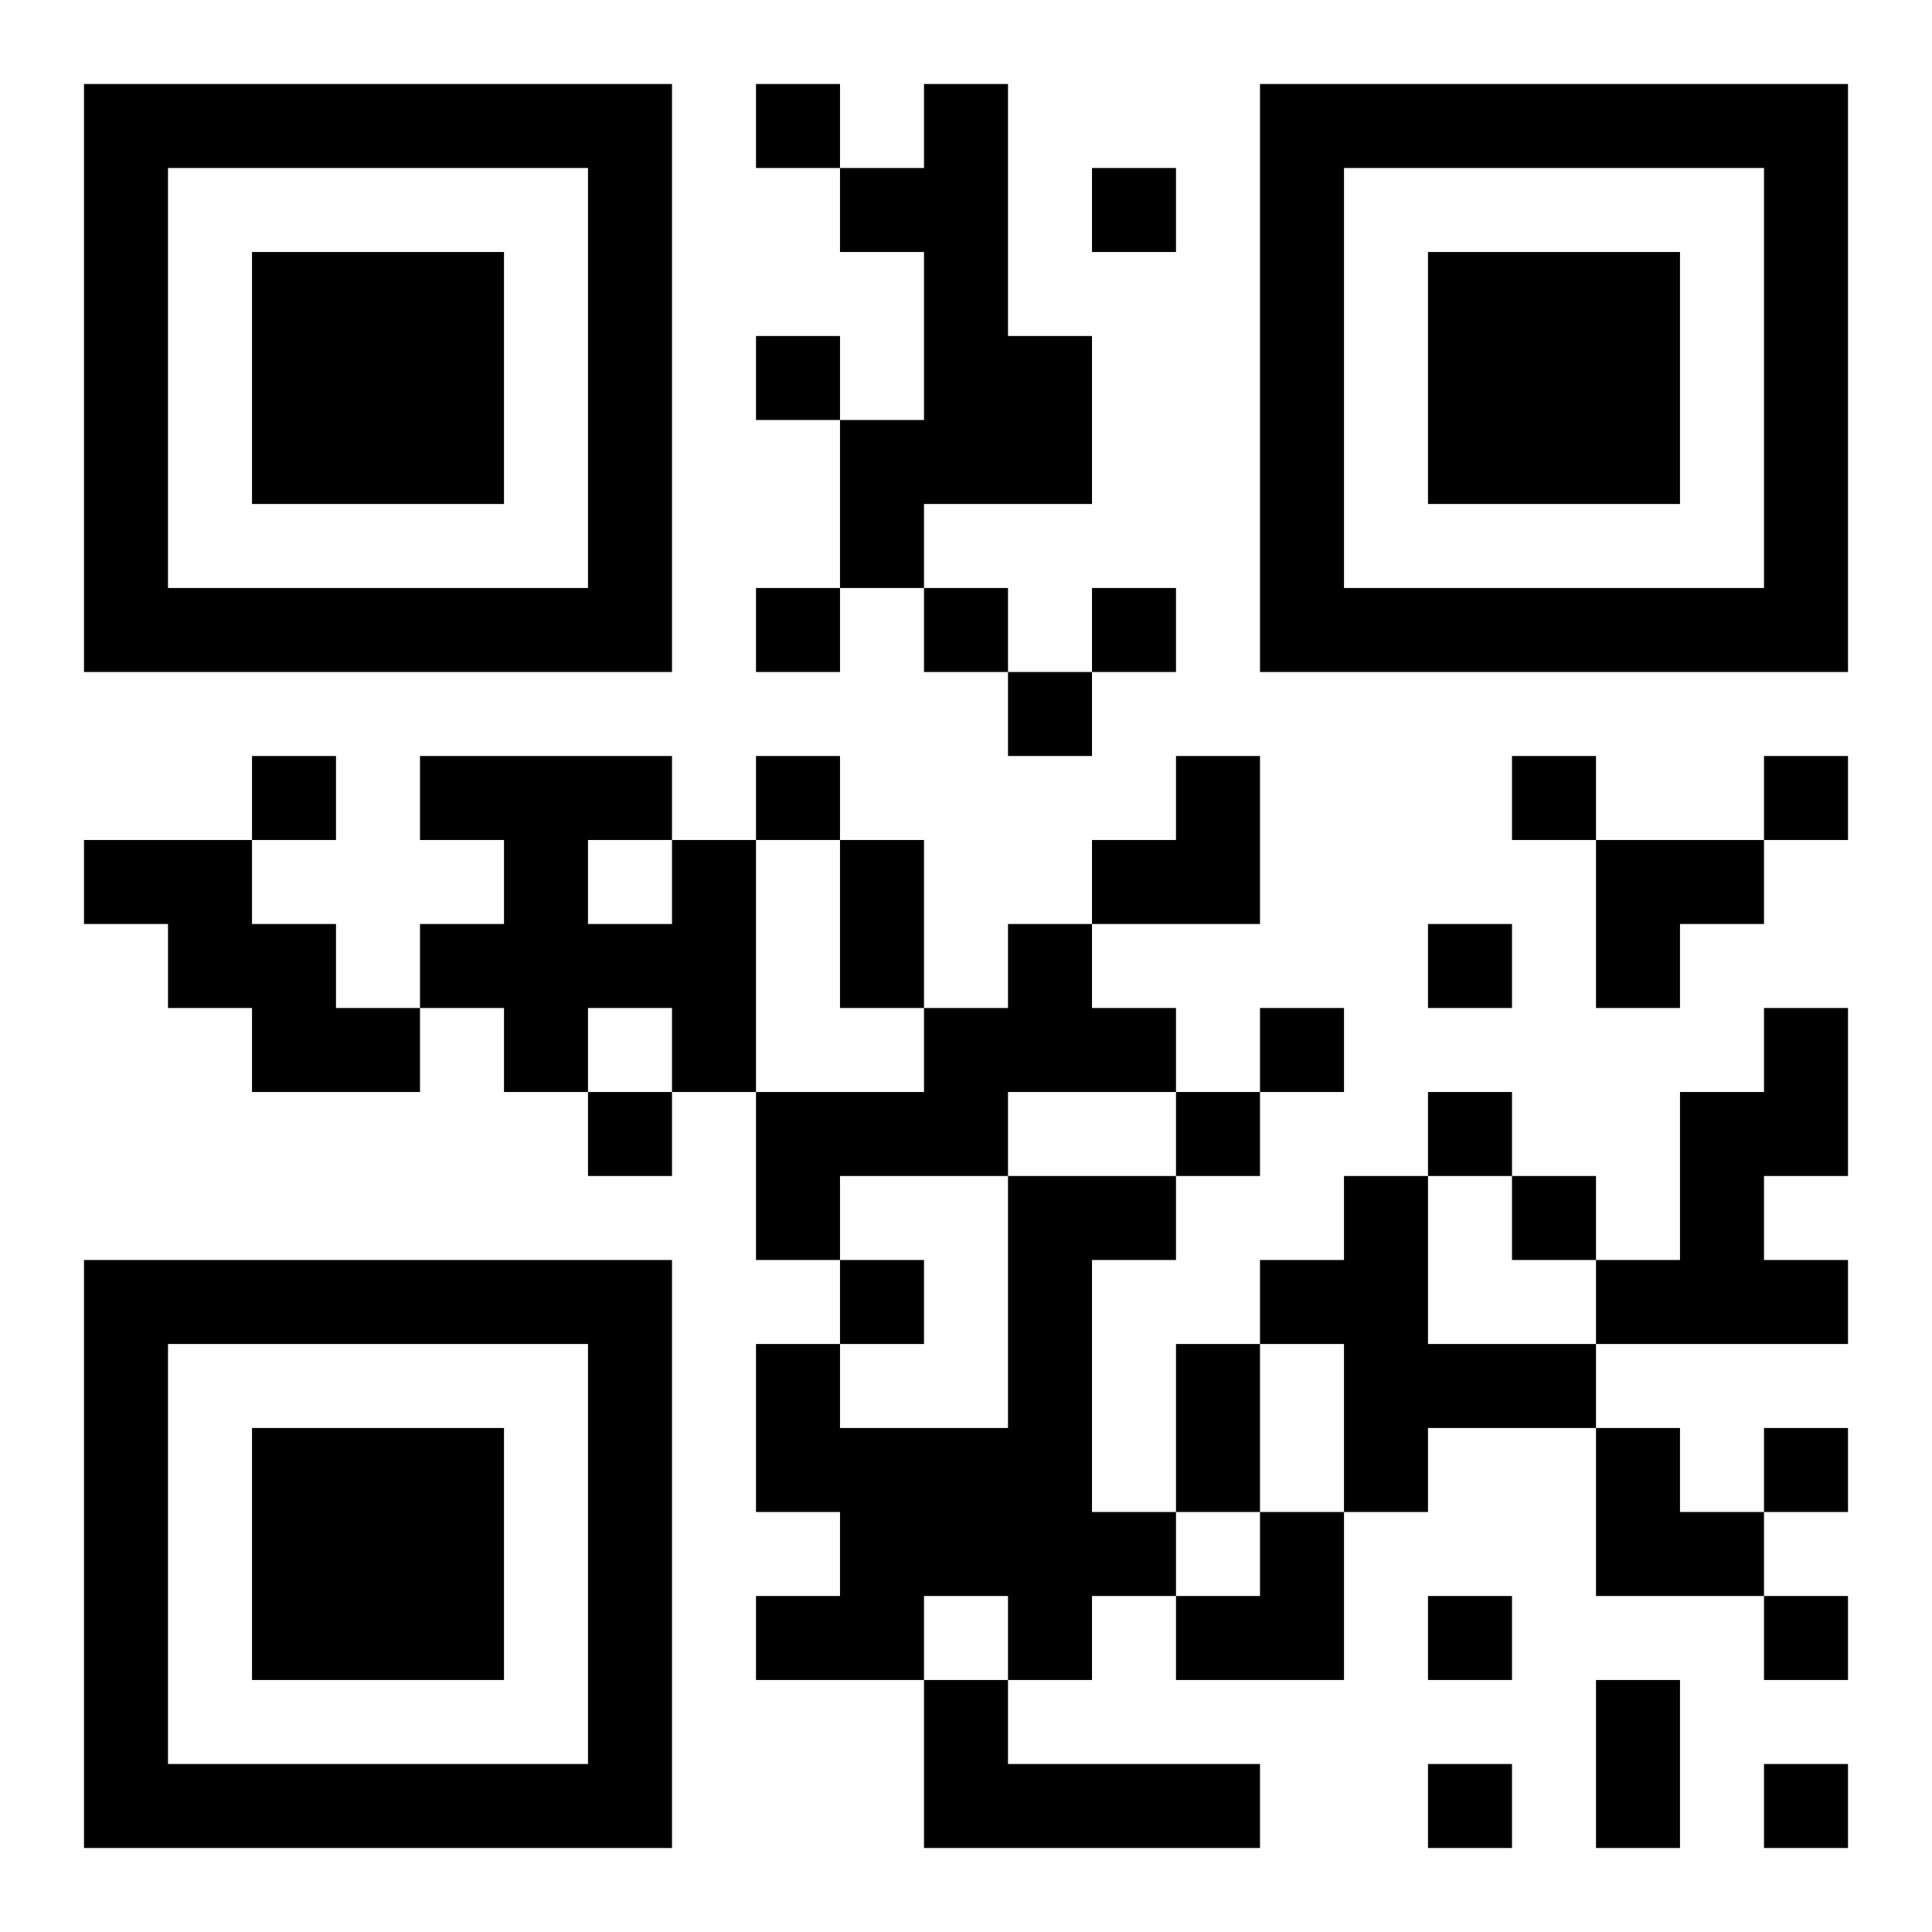 <?xml version="1.0" encoding="UTF-8"?>
<!DOCTYPE svg PUBLIC "-//W3C//DTD SVG 1.1//EN" "http://www.w3.org/Graphics/SVG/1.1/DTD/svg11.dtd">
<svg xmlns="http://www.w3.org/2000/svg" version="1.1" viewBox="0 0 23 23" stroke="none">
	<rect width="100%" height="100%" fill="#ffffff"/>
	<path d="M1,1h7v1h-7z M9,1h1v1h-1z M11,1h1v5h-1z M15,1h7v1h-7z M1,2h1v6h-1z M7,2h1v6h-1z M10,2h1v1h-1z M13,2h1v1h-1z M15,2h1v6h-1z M21,2h1v6h-1z M3,3h3v3h-3z M17,3h3v3h-3z M9,4h1v1h-1z M12,4h1v2h-1z M10,5h1v2h-1z M2,7h5v1h-5z M9,7h1v1h-1z M11,7h1v1h-1z M13,7h1v1h-1z M16,7h5v1h-5z M12,8h1v1h-1z M3,9h1v1h-1z M5,9h3v1h-3z M9,9h1v1h-1z M14,9h1v2h-1z M18,9h1v1h-1z M21,9h1v1h-1z M1,10h2v1h-2z M6,10h1v3h-1z M8,10h1v3h-1z M10,10h1v2h-1z M13,10h1v1h-1z M19,10h2v1h-2z M2,11h2v1h-2z M5,11h1v1h-1z M7,11h1v1h-1z M12,11h1v2h-1z M17,11h1v1h-1z M19,11h1v1h-1z M3,12h2v1h-2z M11,12h1v2h-1z M13,12h1v1h-1z M15,12h1v1h-1z M21,12h1v2h-1z M7,13h1v1h-1z M9,13h2v1h-2z M14,13h1v1h-1z M17,13h1v1h-1z M20,13h1v3h-1z M9,14h1v1h-1z M12,14h1v6h-1z M13,14h1v1h-1z M16,14h1v4h-1z M18,14h1v1h-1z M1,15h7v1h-7z M10,15h1v1h-1z M15,15h1v1h-1z M19,15h1v1h-1z M21,15h1v1h-1z M1,16h1v6h-1z M7,16h1v6h-1z M9,16h1v2h-1z M14,16h1v2h-1z M17,16h2v1h-2z M3,17h3v3h-3z M10,17h2v2h-2z M19,17h1v2h-1z M21,17h1v1h-1z M13,18h1v1h-1z M15,18h1v2h-1z M20,18h1v1h-1z M9,19h2v1h-2z M14,19h1v1h-1z M17,19h1v1h-1z M21,19h1v1h-1z M11,20h1v2h-1z M19,20h1v2h-1z M2,21h5v1h-5z M12,21h3v1h-3z M17,21h1v1h-1z M21,21h1v1h-1z" fill="#000000"/>
</svg>
